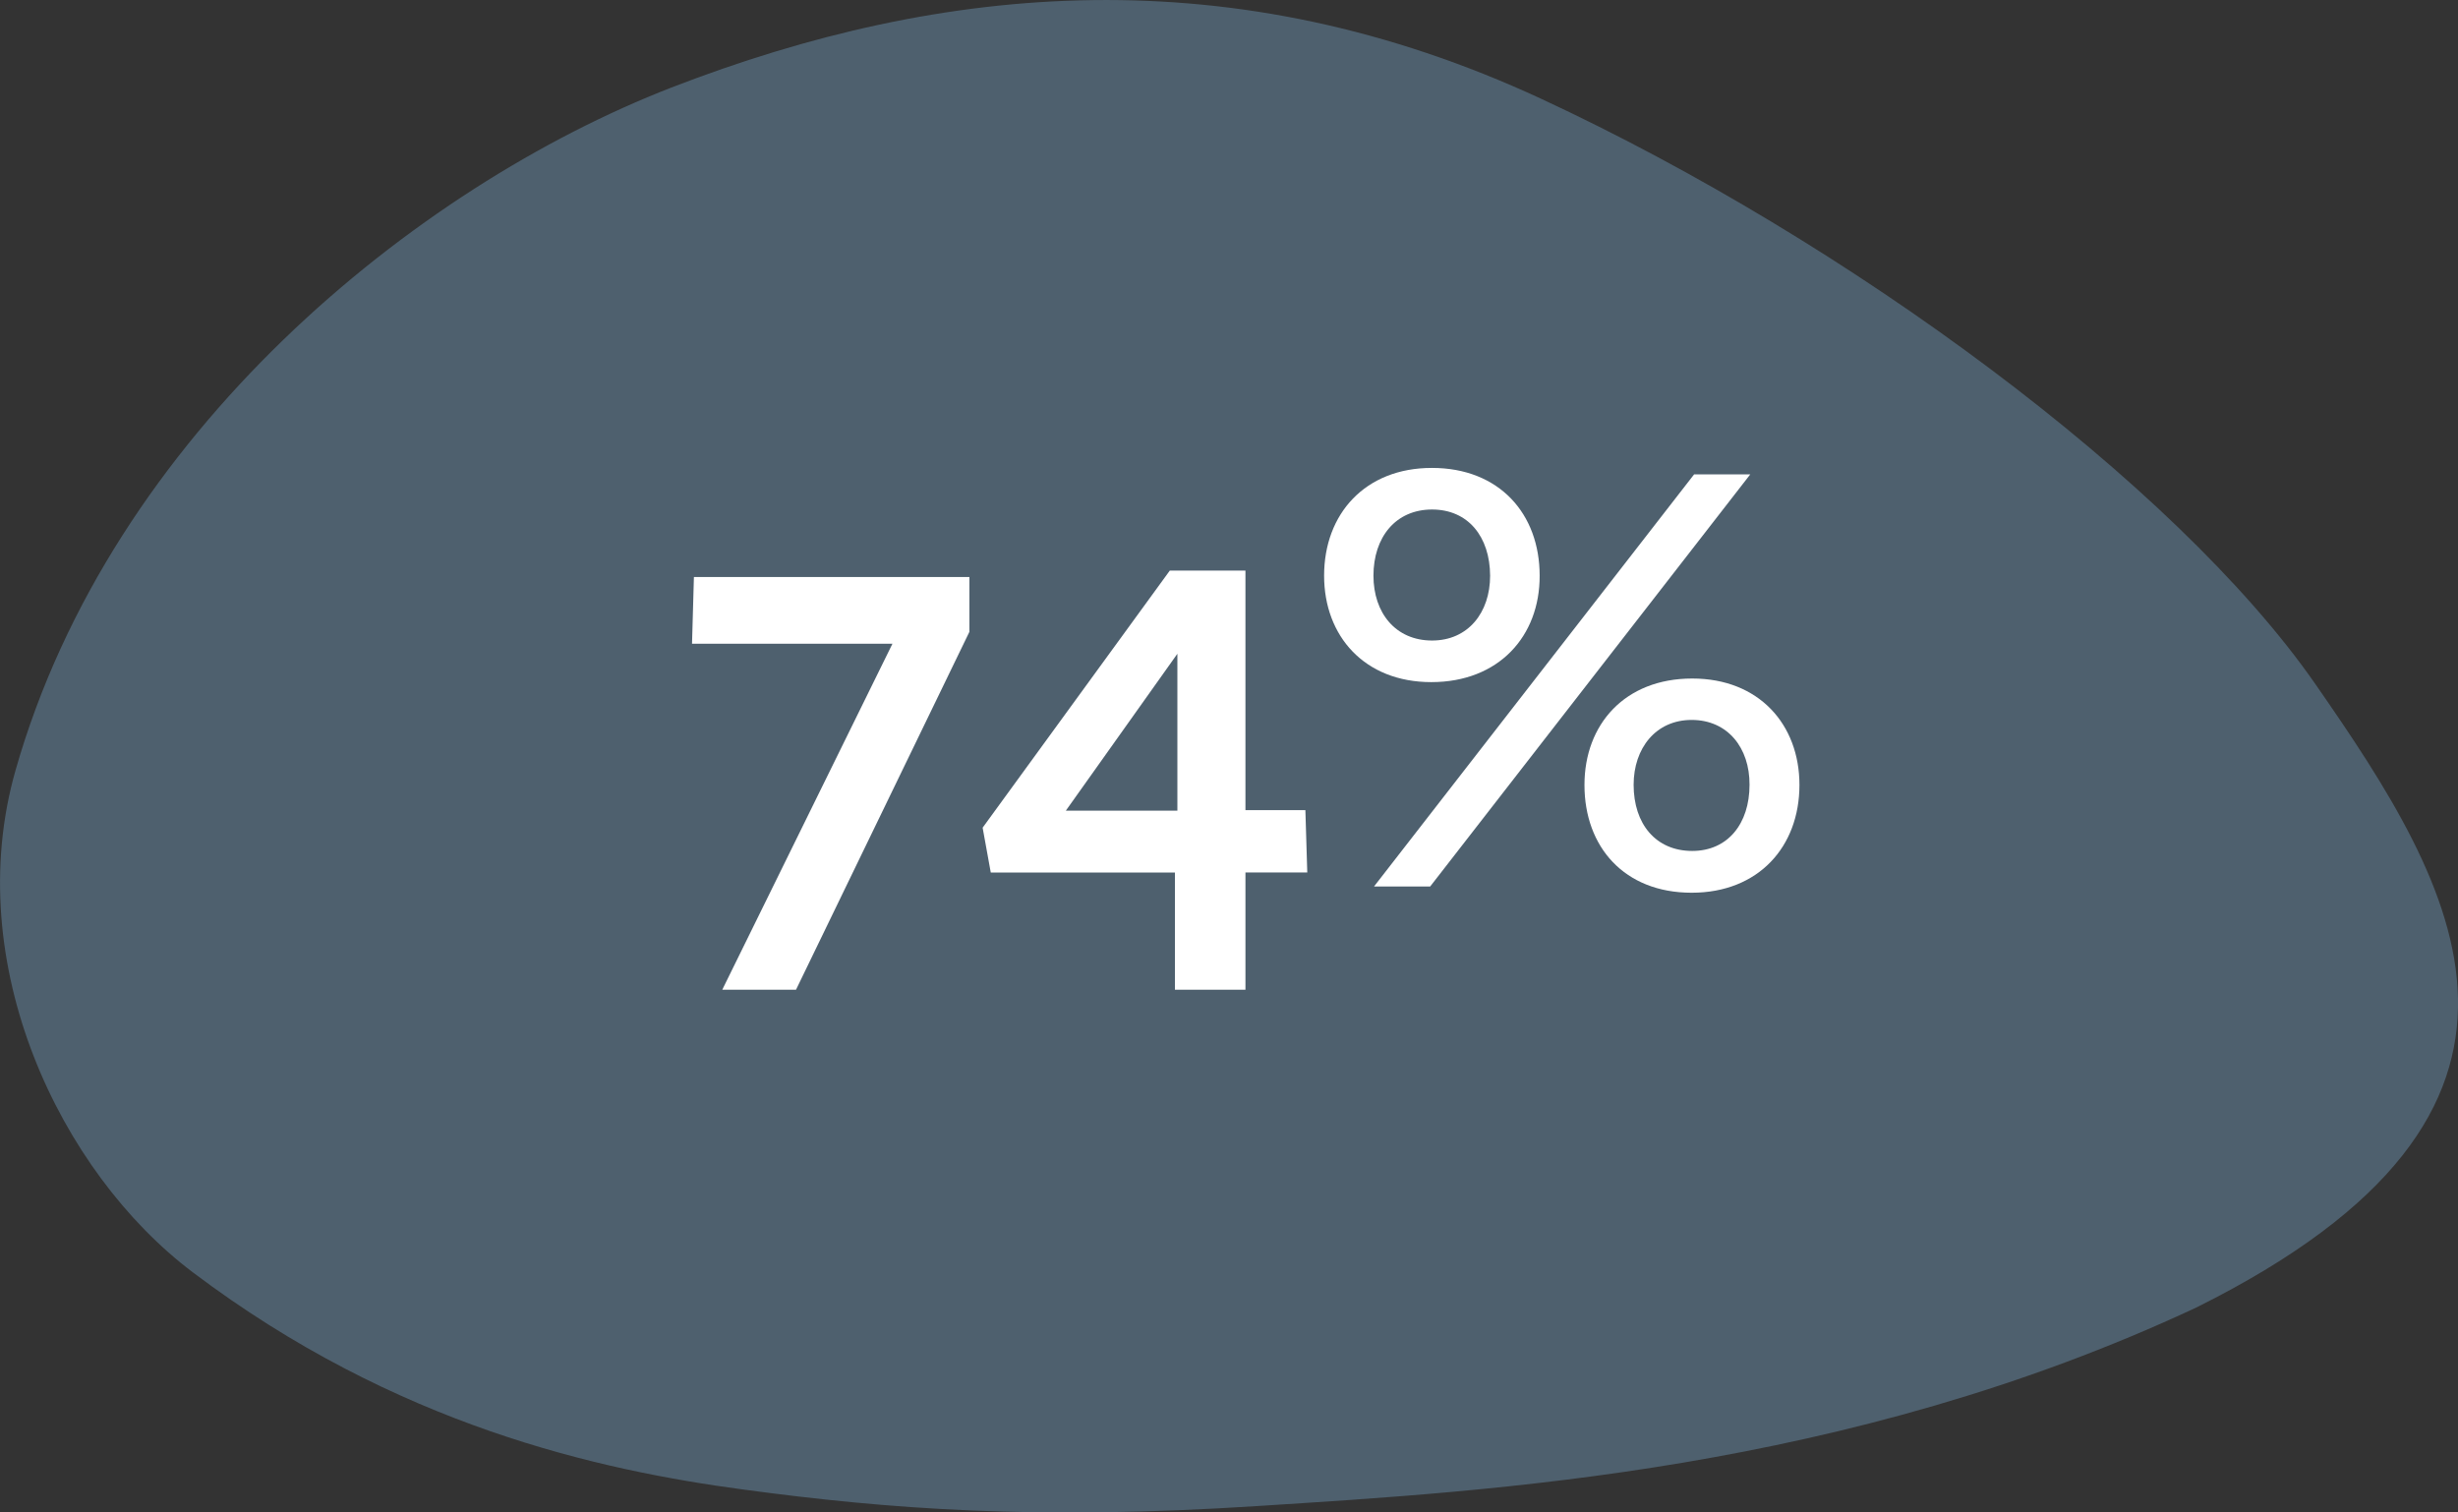 <?xml version="1.0" encoding="UTF-8"?> <svg xmlns="http://www.w3.org/2000/svg" xmlns:xlink="http://www.w3.org/1999/xlink" version="1.1" id="Layer_2_00000121964133340237561410000014018909635089091519_" x="0px" y="0px" viewBox="0 0 1300 800" style="enable-background:new 0 0 1300 800;" xml:space="preserve"><rect x="0" y="0" width="1300" height="800" fill="#333333" stroke="none"/> <style type="text/css"> .st0{fill-rule:evenodd;clip-rule:evenodd;fill:#4E606E;} .st1{fill:#FFFFFF;} </style> <g id="Background"> <g id="prefix_b"> <path id="prefix_a" class="st0" d="M355.1,46.3C219.4,99,58.9,229.2,8.2,407.5C-20.9,509.7,31.7,620,102,673 c107.3,81,214.9,104.7,291.3,114.9c76.3,10.3,154.8,16.3,271.9,8.7c123.9-8,310.8-18.2,496.4-105c210-104.5,138.1-221.7,62.8-330 c-74-106.3-246.8-233.9-409.4-309.4C652.5-23.1,499.5-9.6,355.1,46.3"></path> </g> </g> <g> <path class="st1" d="M366,340.5l1-35.3h145.7v29L421,523.5h-39l90-183H366z"></path> <path class="st1" d="M658.7,461.5v62h-37.3v-62H524l-4.3-23.7l99-136h40v126.7h31.7l1,33H658.7z M622.7,345.8l-59,83h59V345.8z"></path> <path class="st1" d="M757,360.8c-35.3,0-56.7-24.3-56.7-56.3c0-32.7,21.7-57,57-57c35.7,0,57,24.3,57,57 C814.4,336.5,792.7,360.8,757,360.8z M757.4,269.5c-19.3,0-31,14.7-31,35c0,19.7,11.7,34.3,31,34.3c19,0,30.7-14.7,30.7-34.3 C788,283.8,776.4,269.5,757.4,269.5z M756.4,468.9h-29.7l169.3-218h29.7L756.4,468.9z M894.7,472.2c-35.7,0-56.7-24.3-56.7-57 c0-32,21.3-56.3,57-56.3c35.3,0,56.7,24.3,56.7,56.3C951.7,447.9,930,472.2,894.7,472.2z M894.7,380.8c-19,0-30.7,15-30.7,34.3 c0,20.7,11.7,35,31,35c18.7,0,30.3-14.3,30.3-35C925.4,395.5,913.7,380.8,894.7,380.8z"></path> </g> </svg> 